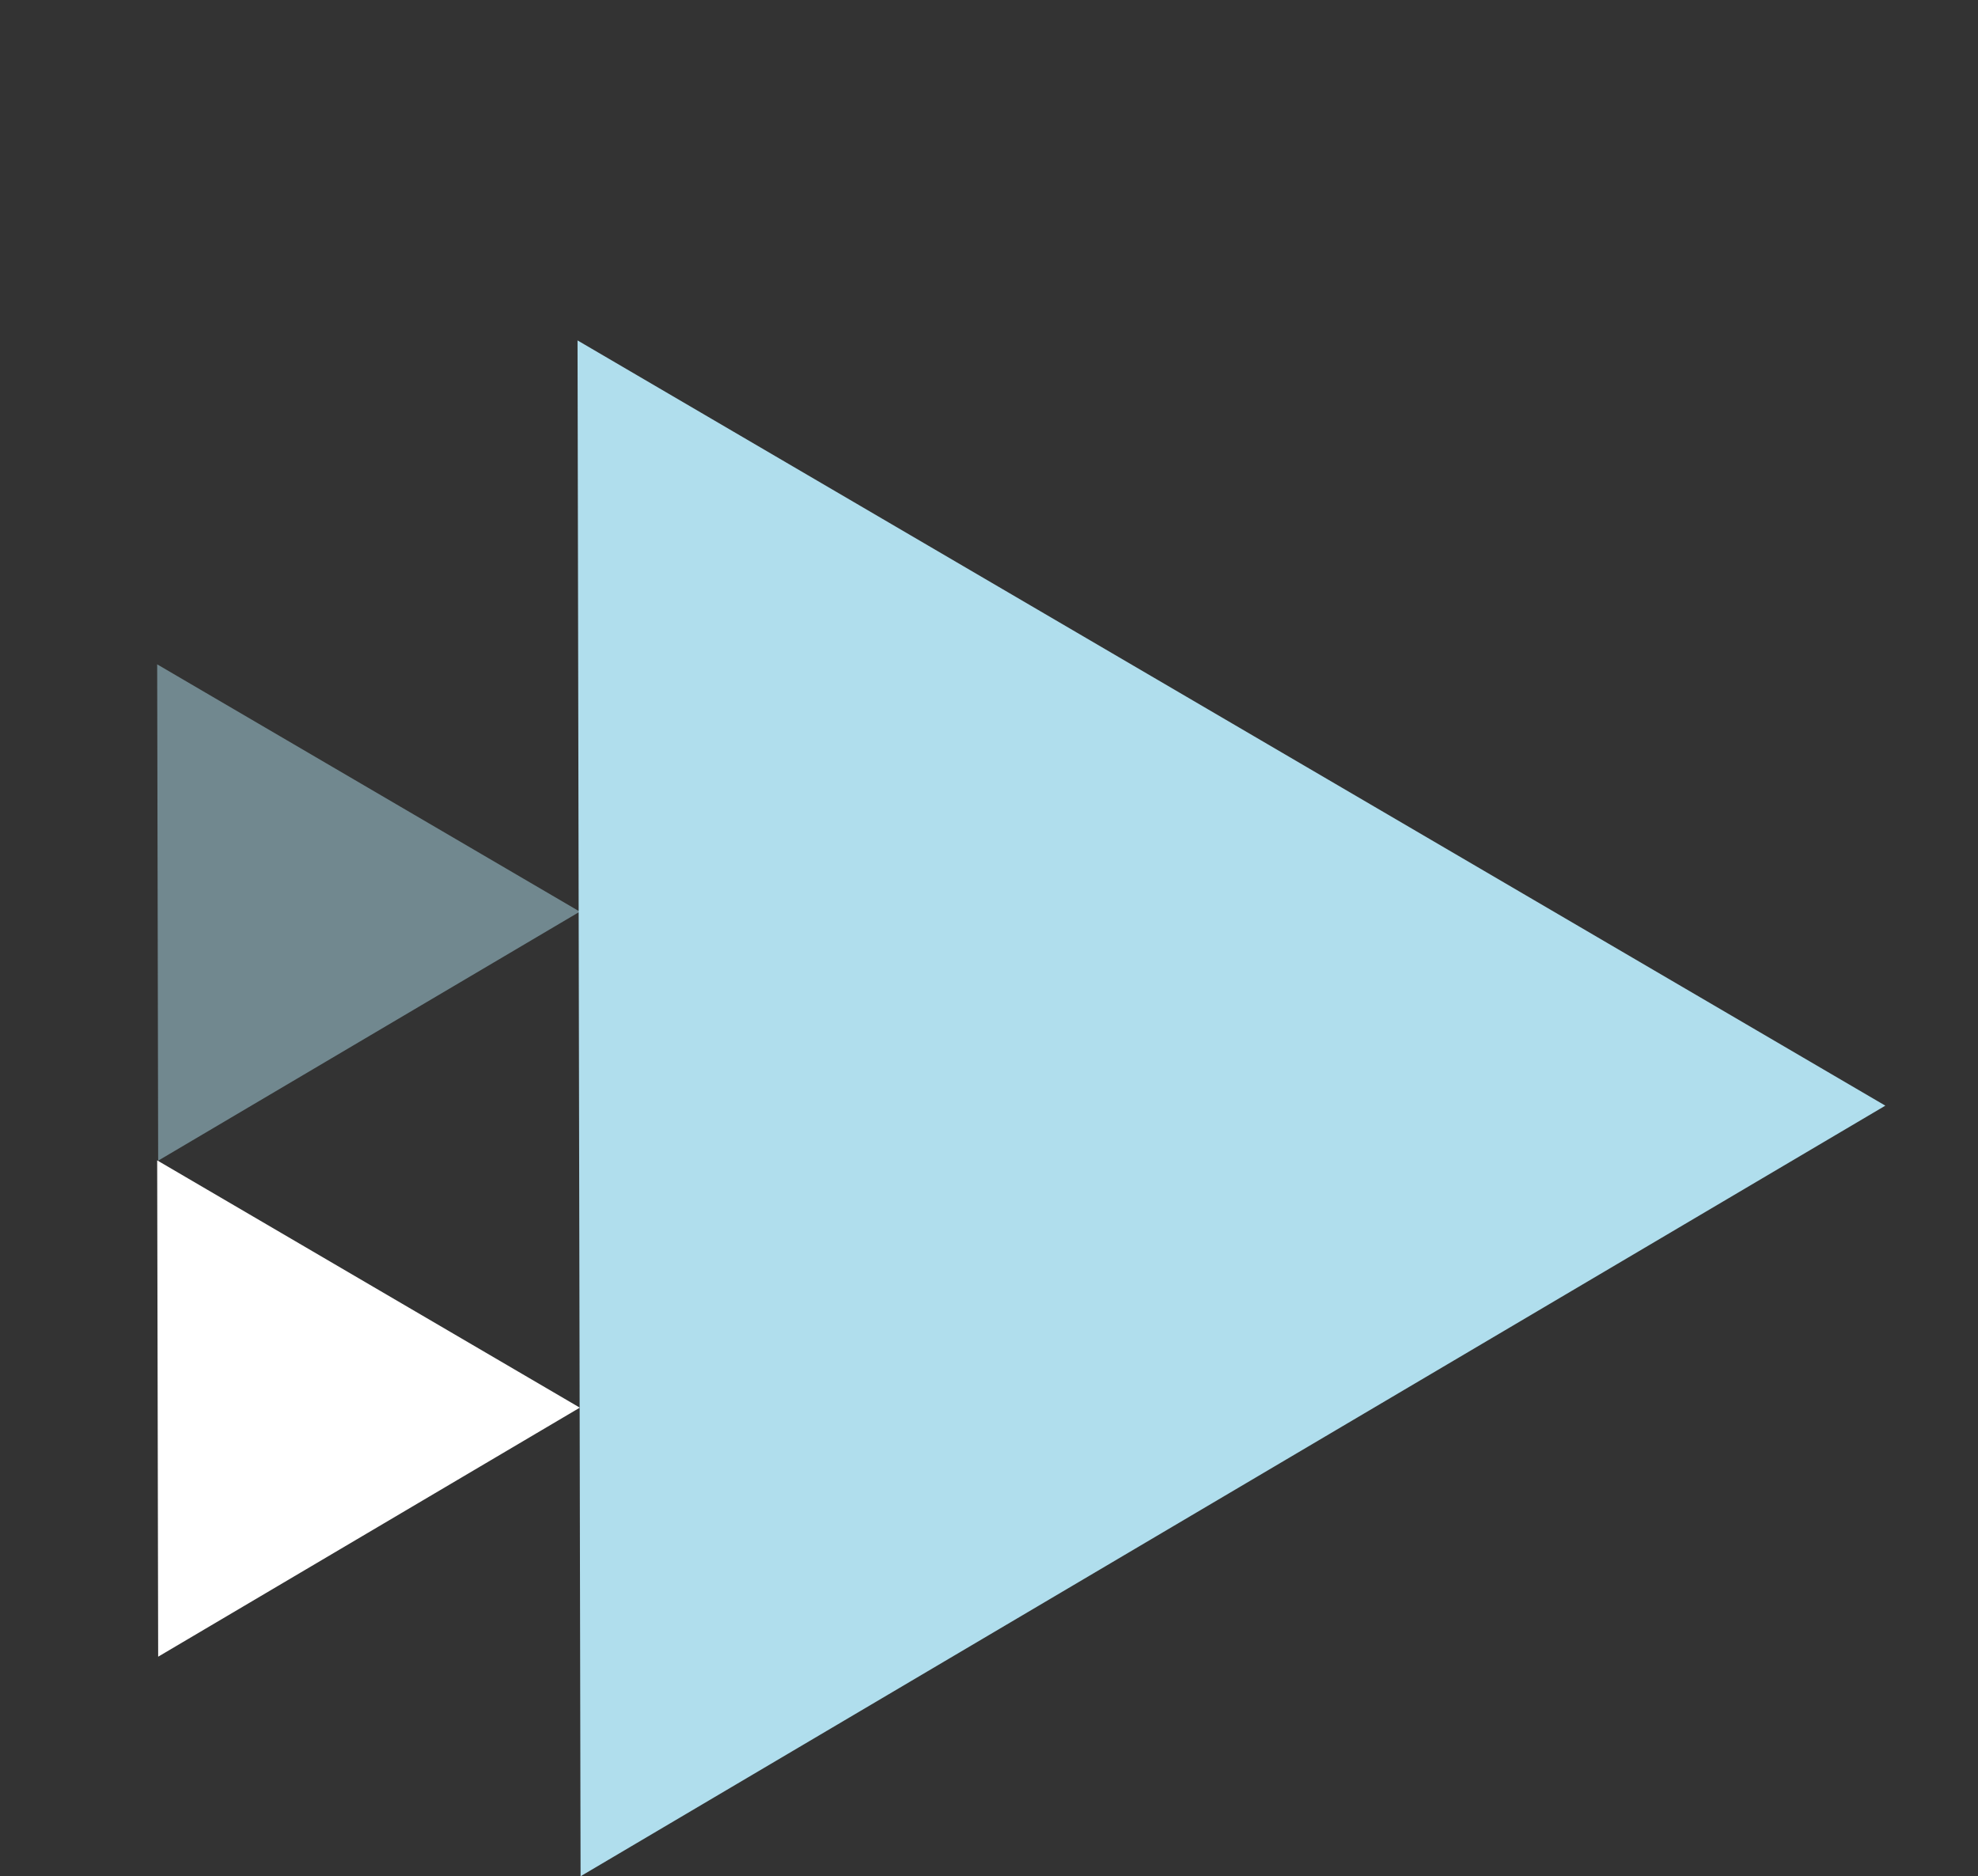 <svg width="136" height="129" viewBox="0 0 136 129" fill="none" xmlns="http://www.w3.org/2000/svg">
<rect x="0" y="0" width="136" height="129" fill="#333333" stroke="none"/>
<path opacity="0.5" d="M10.807 45.677L10.875 79.8L39.866 62.679L10.807 45.677Z" fill="#B0DEED"/>
<path d="M10.807 79.78L10.875 113.904L39.866 96.782L10.807 79.78Z" fill="white"/>
<path d="M39.709 23.405L39.918 129L129.629 76.018L39.709 23.405Z" fill="#B0DEED"/>
</svg>
